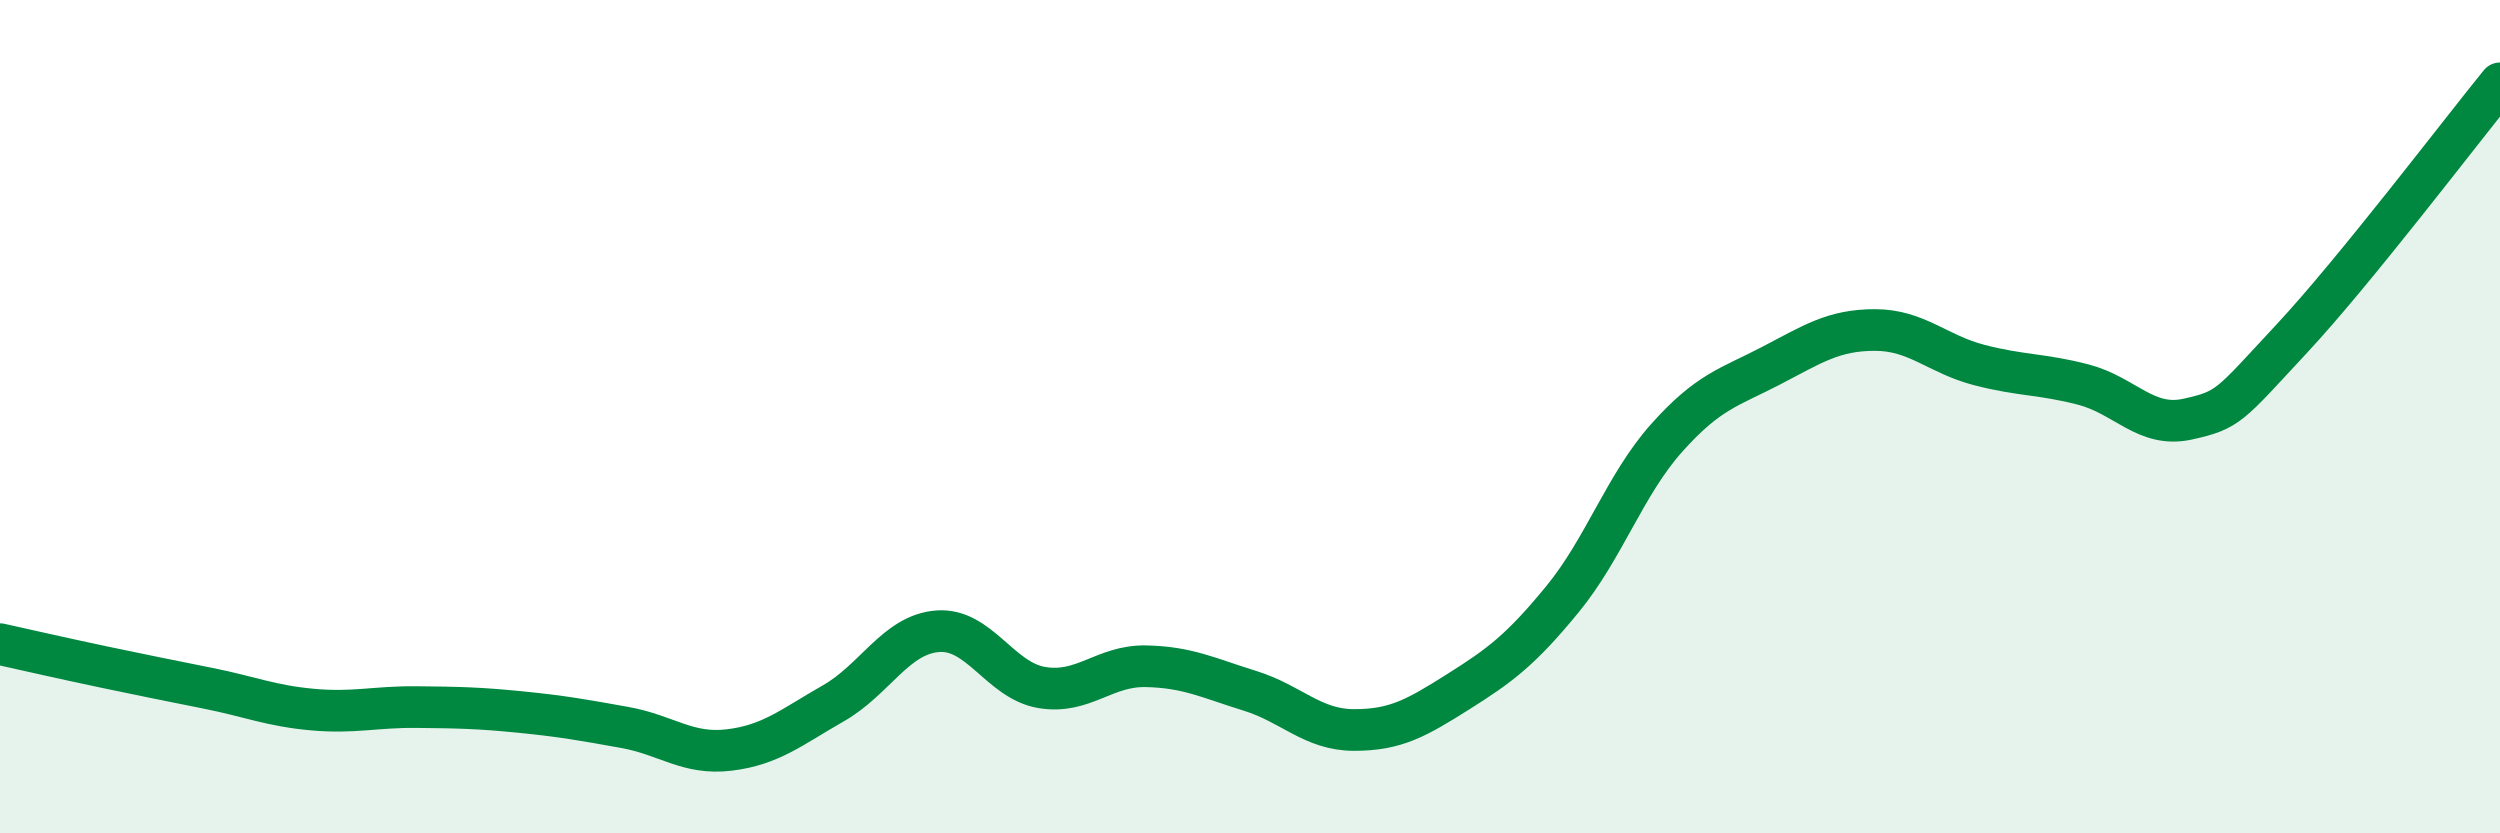 
    <svg width="60" height="20" viewBox="0 0 60 20" xmlns="http://www.w3.org/2000/svg">
      <path
        d="M 0,15.46 C 0.5,15.57 1.5,15.8 2.5,16.01 C 3.5,16.22 4,16.32 5,16.52 C 6,16.72 6.5,16.94 7.5,17.03 C 8.5,17.12 9,16.96 10,16.97 C 11,16.98 11.5,16.99 12.5,17.09 C 13.5,17.19 14,17.28 15,17.46 C 16,17.64 16.5,18.12 17.5,18 C 18.5,17.88 19,17.45 20,16.88 C 21,16.31 21.5,15.23 22.5,15.15 C 23.5,15.07 24,16.33 25,16.5 C 26,16.67 26.5,15.97 27.5,15.99 C 28.5,16.01 29,16.27 30,16.58 C 31,16.89 31.5,17.52 32.5,17.52 C 33.5,17.52 34,17.23 35,16.6 C 36,15.97 36.5,15.6 37.5,14.38 C 38.5,13.16 39,11.63 40,10.51 C 41,9.39 41.5,9.3 42.5,8.78 C 43.5,8.26 44,7.92 45,7.92 C 46,7.92 46.5,8.5 47.5,8.76 C 48.5,9.02 49,8.97 50,9.23 C 51,9.49 51.5,10.28 52.5,10.06 C 53.5,9.84 53.5,9.74 55,8.13 C 56.5,6.52 59,3.23 60,2L60 20L0 20Z"
        fill="#008740"
        opacity="0.1"
        stroke-linecap="round"
        stroke-linejoin="round"
      />
      <path
        d="M 0,15.46 C 0.5,15.57 1.5,15.8 2.5,16.01 C 3.5,16.22 4,16.32 5,16.52 C 6,16.72 6.5,16.94 7.5,17.03 C 8.5,17.12 9,16.96 10,16.97 C 11,16.98 11.5,16.99 12.5,17.09 C 13.5,17.19 14,17.28 15,17.46 C 16,17.64 16.5,18.12 17.5,18 C 18.5,17.88 19,17.45 20,16.88 C 21,16.31 21.5,15.23 22.5,15.15 C 23.5,15.07 24,16.33 25,16.5 C 26,16.67 26.5,15.97 27.5,15.99 C 28.5,16.01 29,16.27 30,16.58 C 31,16.89 31.5,17.52 32.5,17.52 C 33.5,17.52 34,17.23 35,16.6 C 36,15.97 36.5,15.6 37.5,14.38 C 38.5,13.16 39,11.63 40,10.51 C 41,9.39 41.5,9.3 42.5,8.78 C 43.5,8.26 44,7.92 45,7.92 C 46,7.92 46.5,8.5 47.5,8.76 C 48.5,9.02 49,8.97 50,9.23 C 51,9.49 51.5,10.28 52.5,10.06 C 53.5,9.84 53.5,9.74 55,8.13 C 56.5,6.52 59,3.23 60,2"
        stroke="#008740"
        stroke-width="1"
        fill="none"
        stroke-linecap="round"
        stroke-linejoin="round"
      />
    </svg>
  